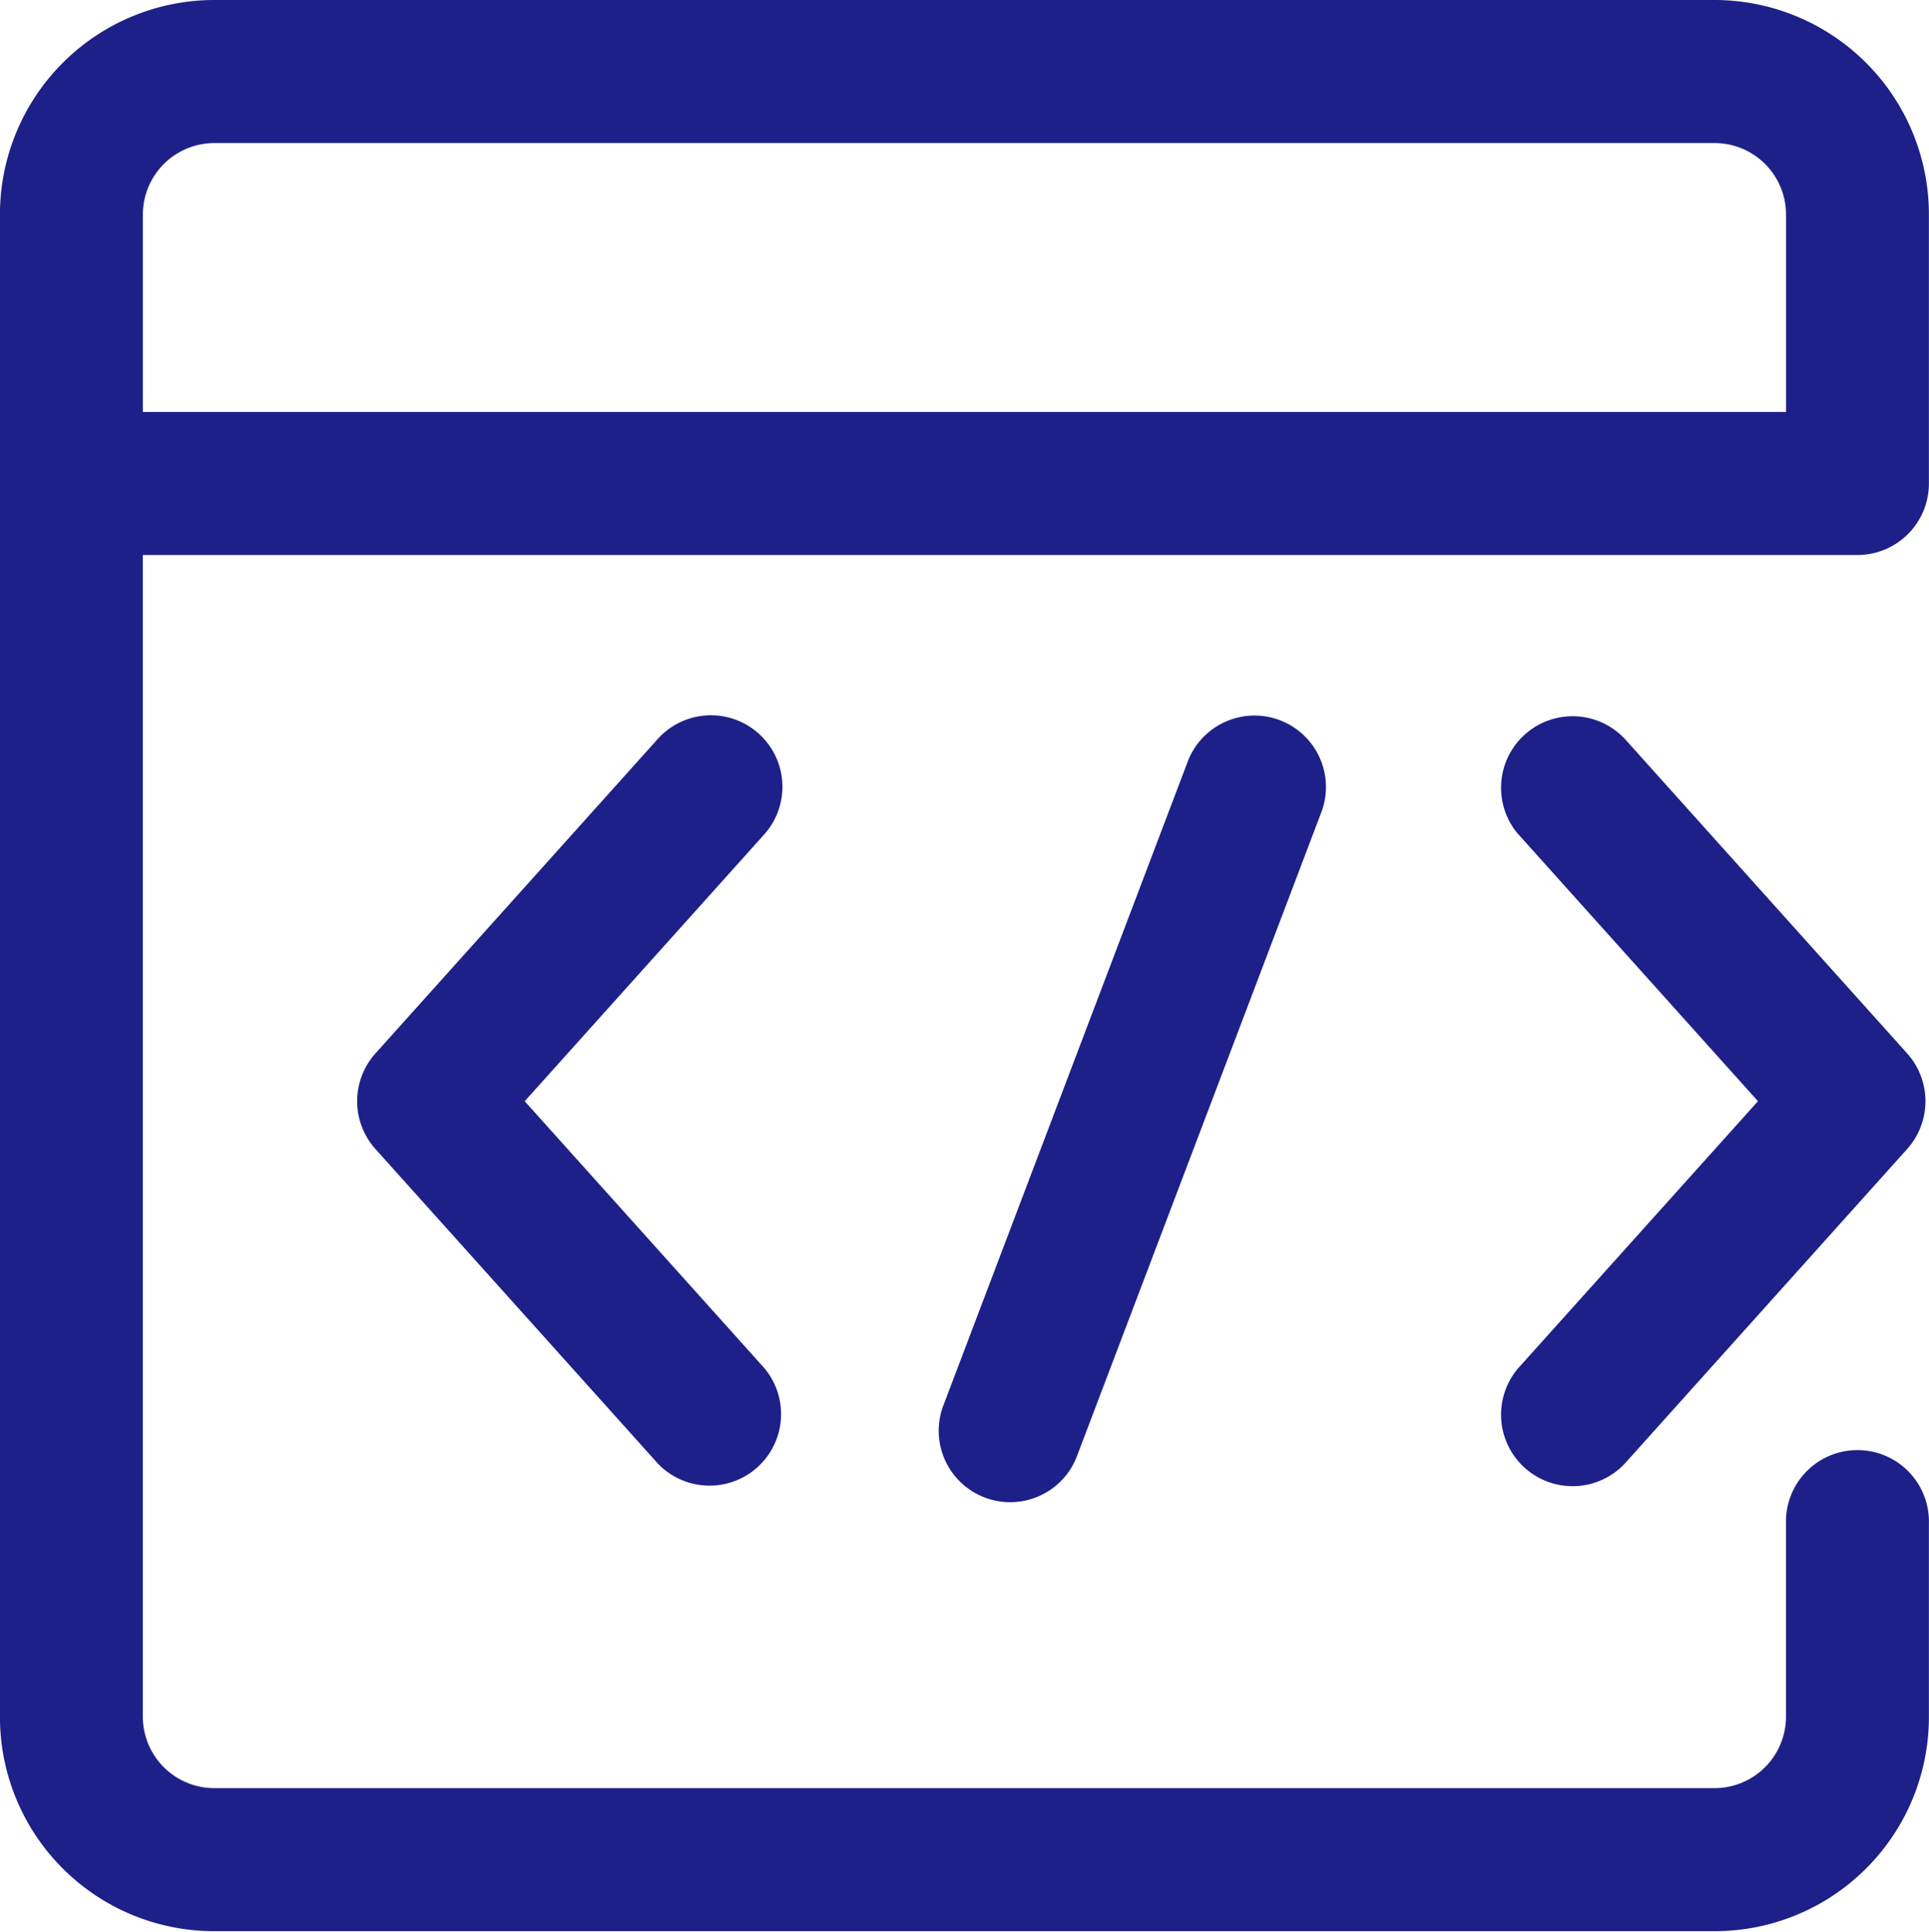 <svg xmlns="http://www.w3.org/2000/svg" width="41.531" height="41.59" viewBox="0 0 41.531 41.59">
  <defs>
    <style>
      .cls-1 {
        fill: #1d2088;
        fill-rule: evenodd;
      }
    </style>
  </defs>
  <path id="形状_711" data-name="形状 711" class="cls-1" d="M535.578,2618.78v-4.25a1.539,1.539,0,0,0-1.538-1.54h-32.3a1.54,1.54,0,0,0-1.539,1.54v4.25h35.378Zm-35.378,3.08v25.01a1.54,1.54,0,0,0,1.539,1.54h32.3a1.539,1.539,0,0,0,1.538-1.54v-4.16a1.539,1.539,0,1,1,3.077,0v4.16a4.612,4.612,0,0,1-4.615,4.62h-32.3a4.612,4.612,0,0,1-4.615-4.62v-32.34a4.618,4.618,0,0,1,4.615-4.62h32.3a4.618,4.618,0,0,1,4.615,4.62v5.79a1.54,1.54,0,0,1-1.539,1.54H500.2Zm22.488,4.47a1.538,1.538,0,1,1,2.892,1.05l-5.26,13.86a1.538,1.538,0,0,1-2.892-1.05l5.26-13.86h0Zm7.131,1.55a1.54,1.54,0,0,1,2.289-2.06h0l6.077,6.77a1.542,1.542,0,0,1,0,2.06l-6.077,6.77a1.54,1.54,0,0,1-2.289-2.06l5.155-5.74-5.153-5.74h0Zm-16.244,0a1.539,1.539,0,0,0-2.288-2.06l-6.078,6.77a1.542,1.542,0,0,0,0,2.06l6.078,6.77a1.54,1.54,0,0,0,2.288-2.06l-5.153-5.74Z" transform="translate(-497.125 -2609.91)"/>
</svg>
